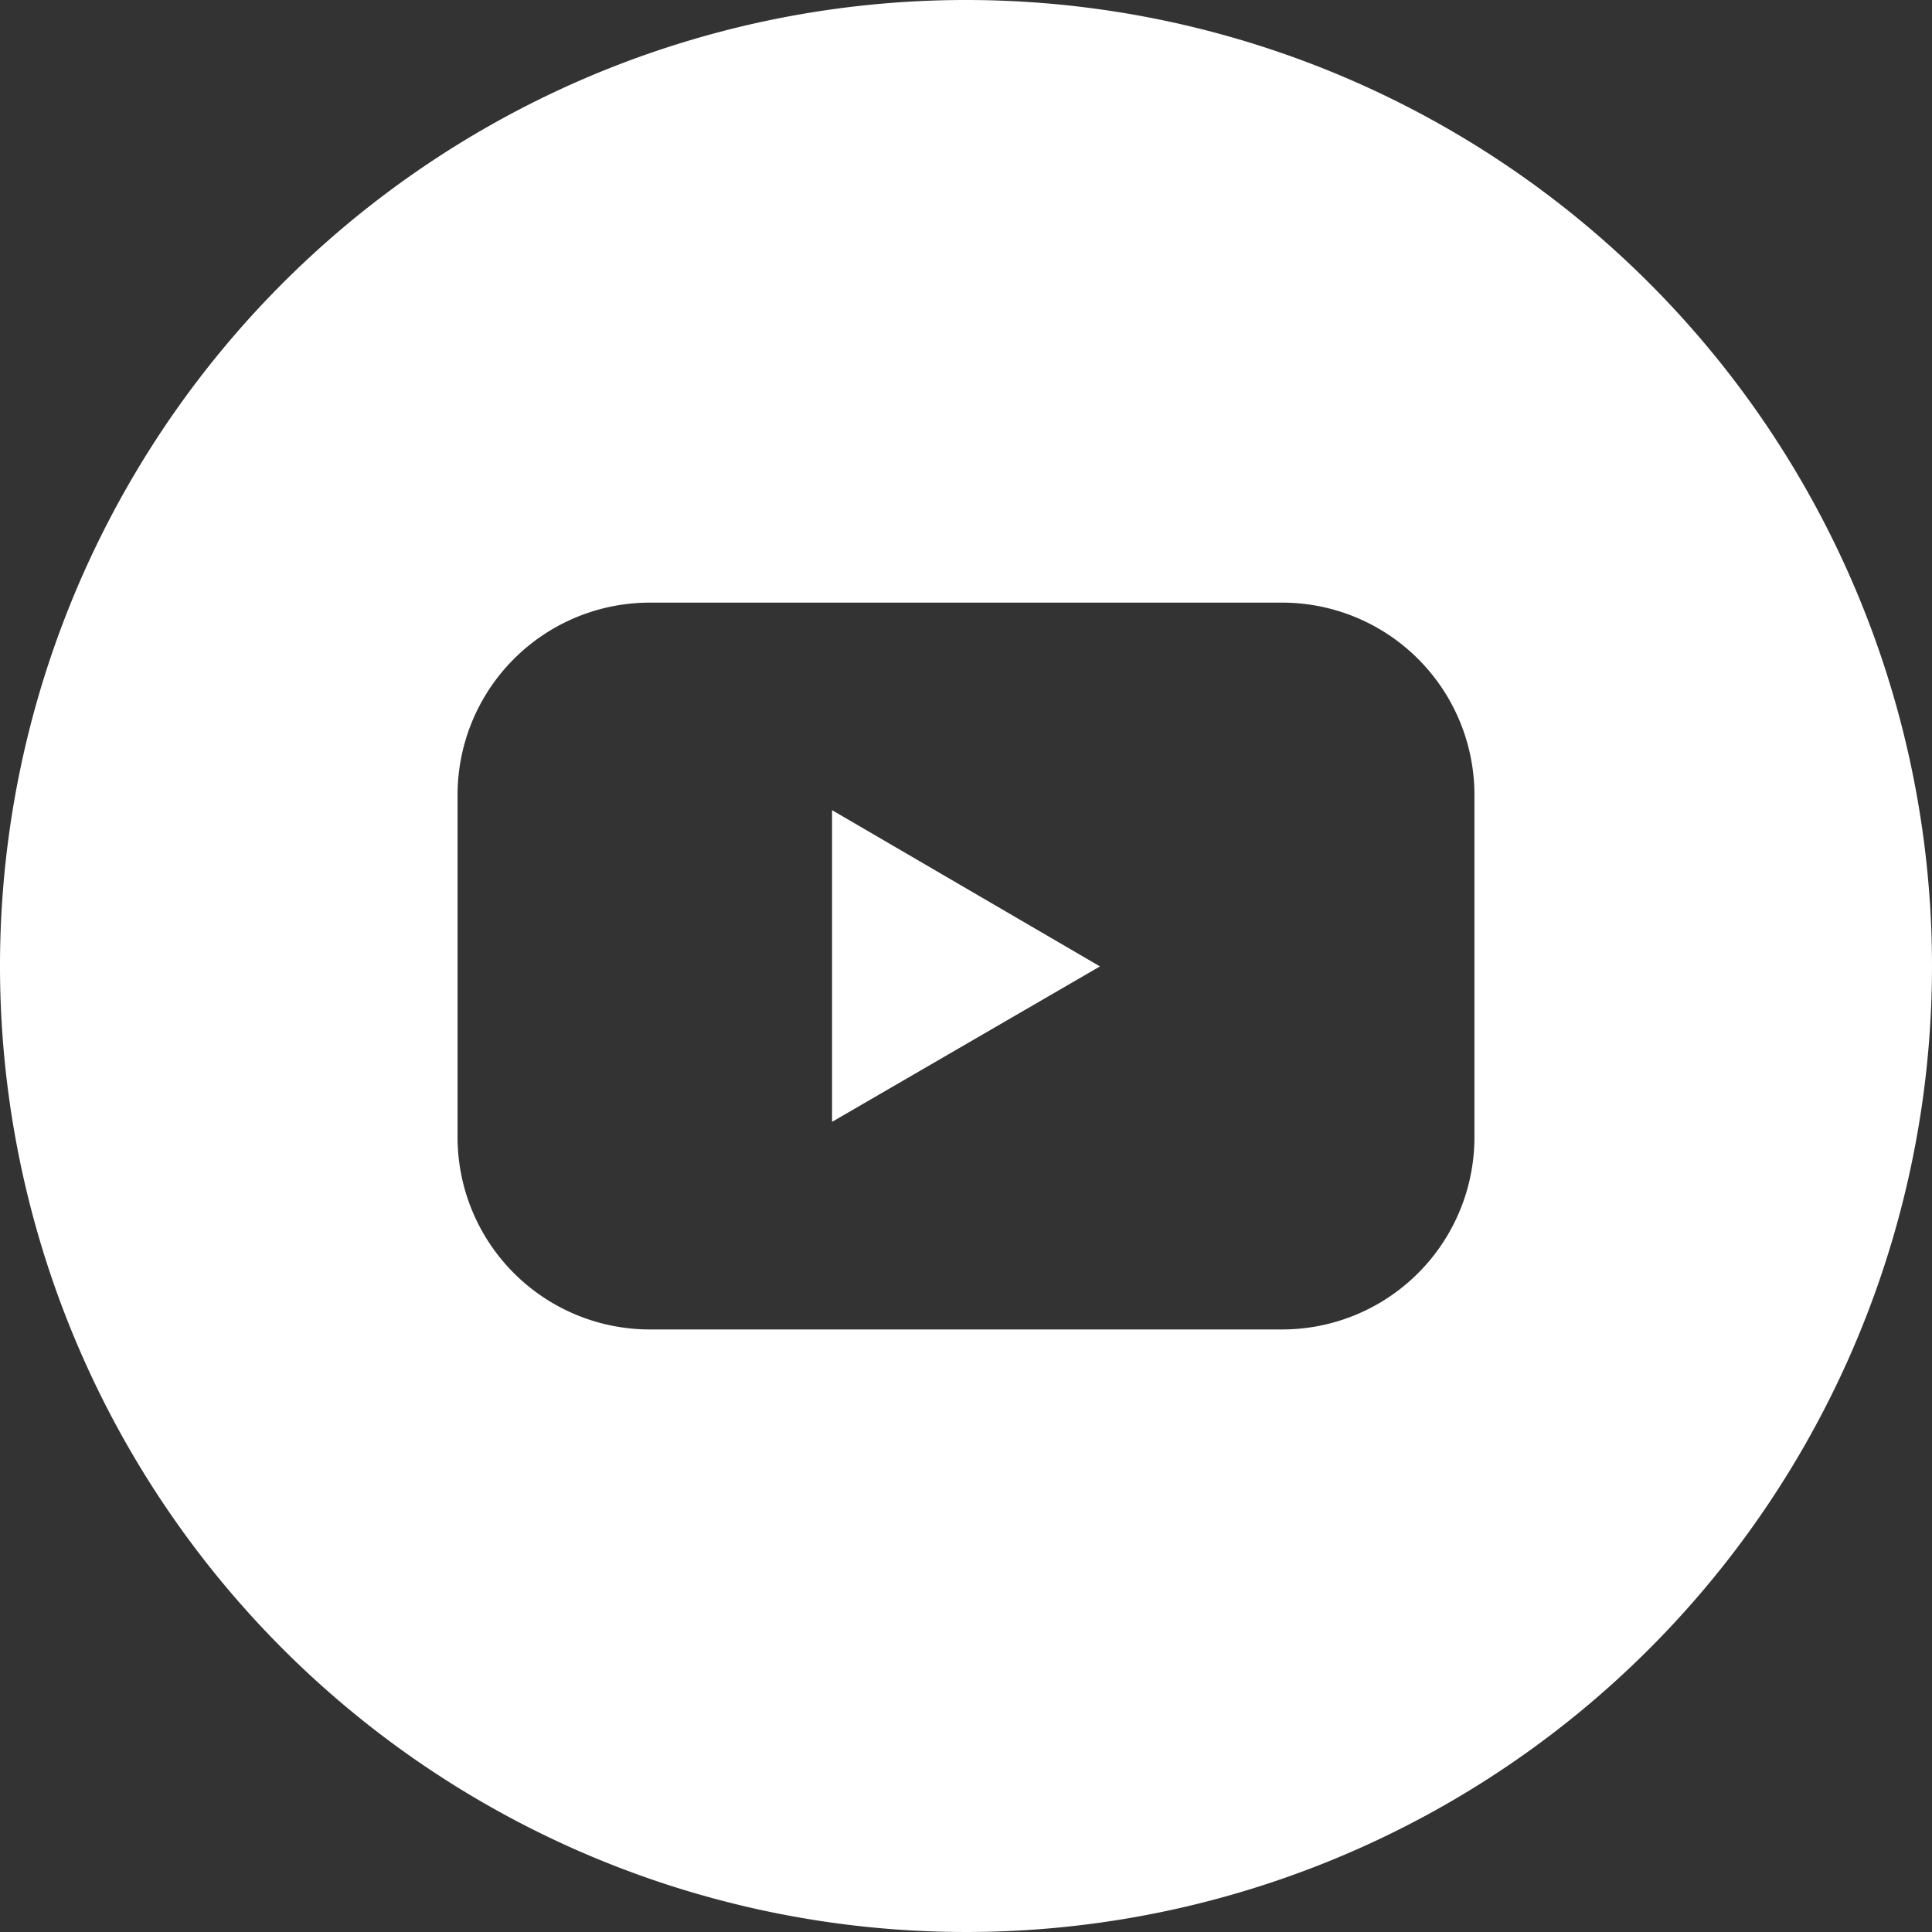 <?xml version="1.0" encoding="UTF-8"?>
<svg xmlns="http://www.w3.org/2000/svg" id="Layer_2" data-name="Layer 2" width="24" height="24" viewBox="0 0 24 24">
  <rect x="0" y="0" width="24" height="24" fill="#333333" stroke="none"/>
  <g id="Color">
    <g id="_02.YouTube" data-name="02.YouTube">
      <path id="Path_5693" data-name="Path 5693" d="M65.46,67.612l3.328-1.931L65.46,63.74Z" transform="translate(-55.124 -53.676)" fill="#fff"></path>
      <path id="Path_5694" data-name="Path 5694" d="M12,0A12,12,0,1,0,24,12,12,12,0,0,0,12,0Zm6.316,14.124a2.389,2.389,0,0,1-2.389,2.391H8.073a2.389,2.389,0,0,1-2.389-2.391V9.876A2.389,2.389,0,0,1,8.073,7.486h7.854a2.389,2.389,0,0,1,2.389,2.391Z" fill="#fff"></path>
    </g>
  </g>
</svg>
